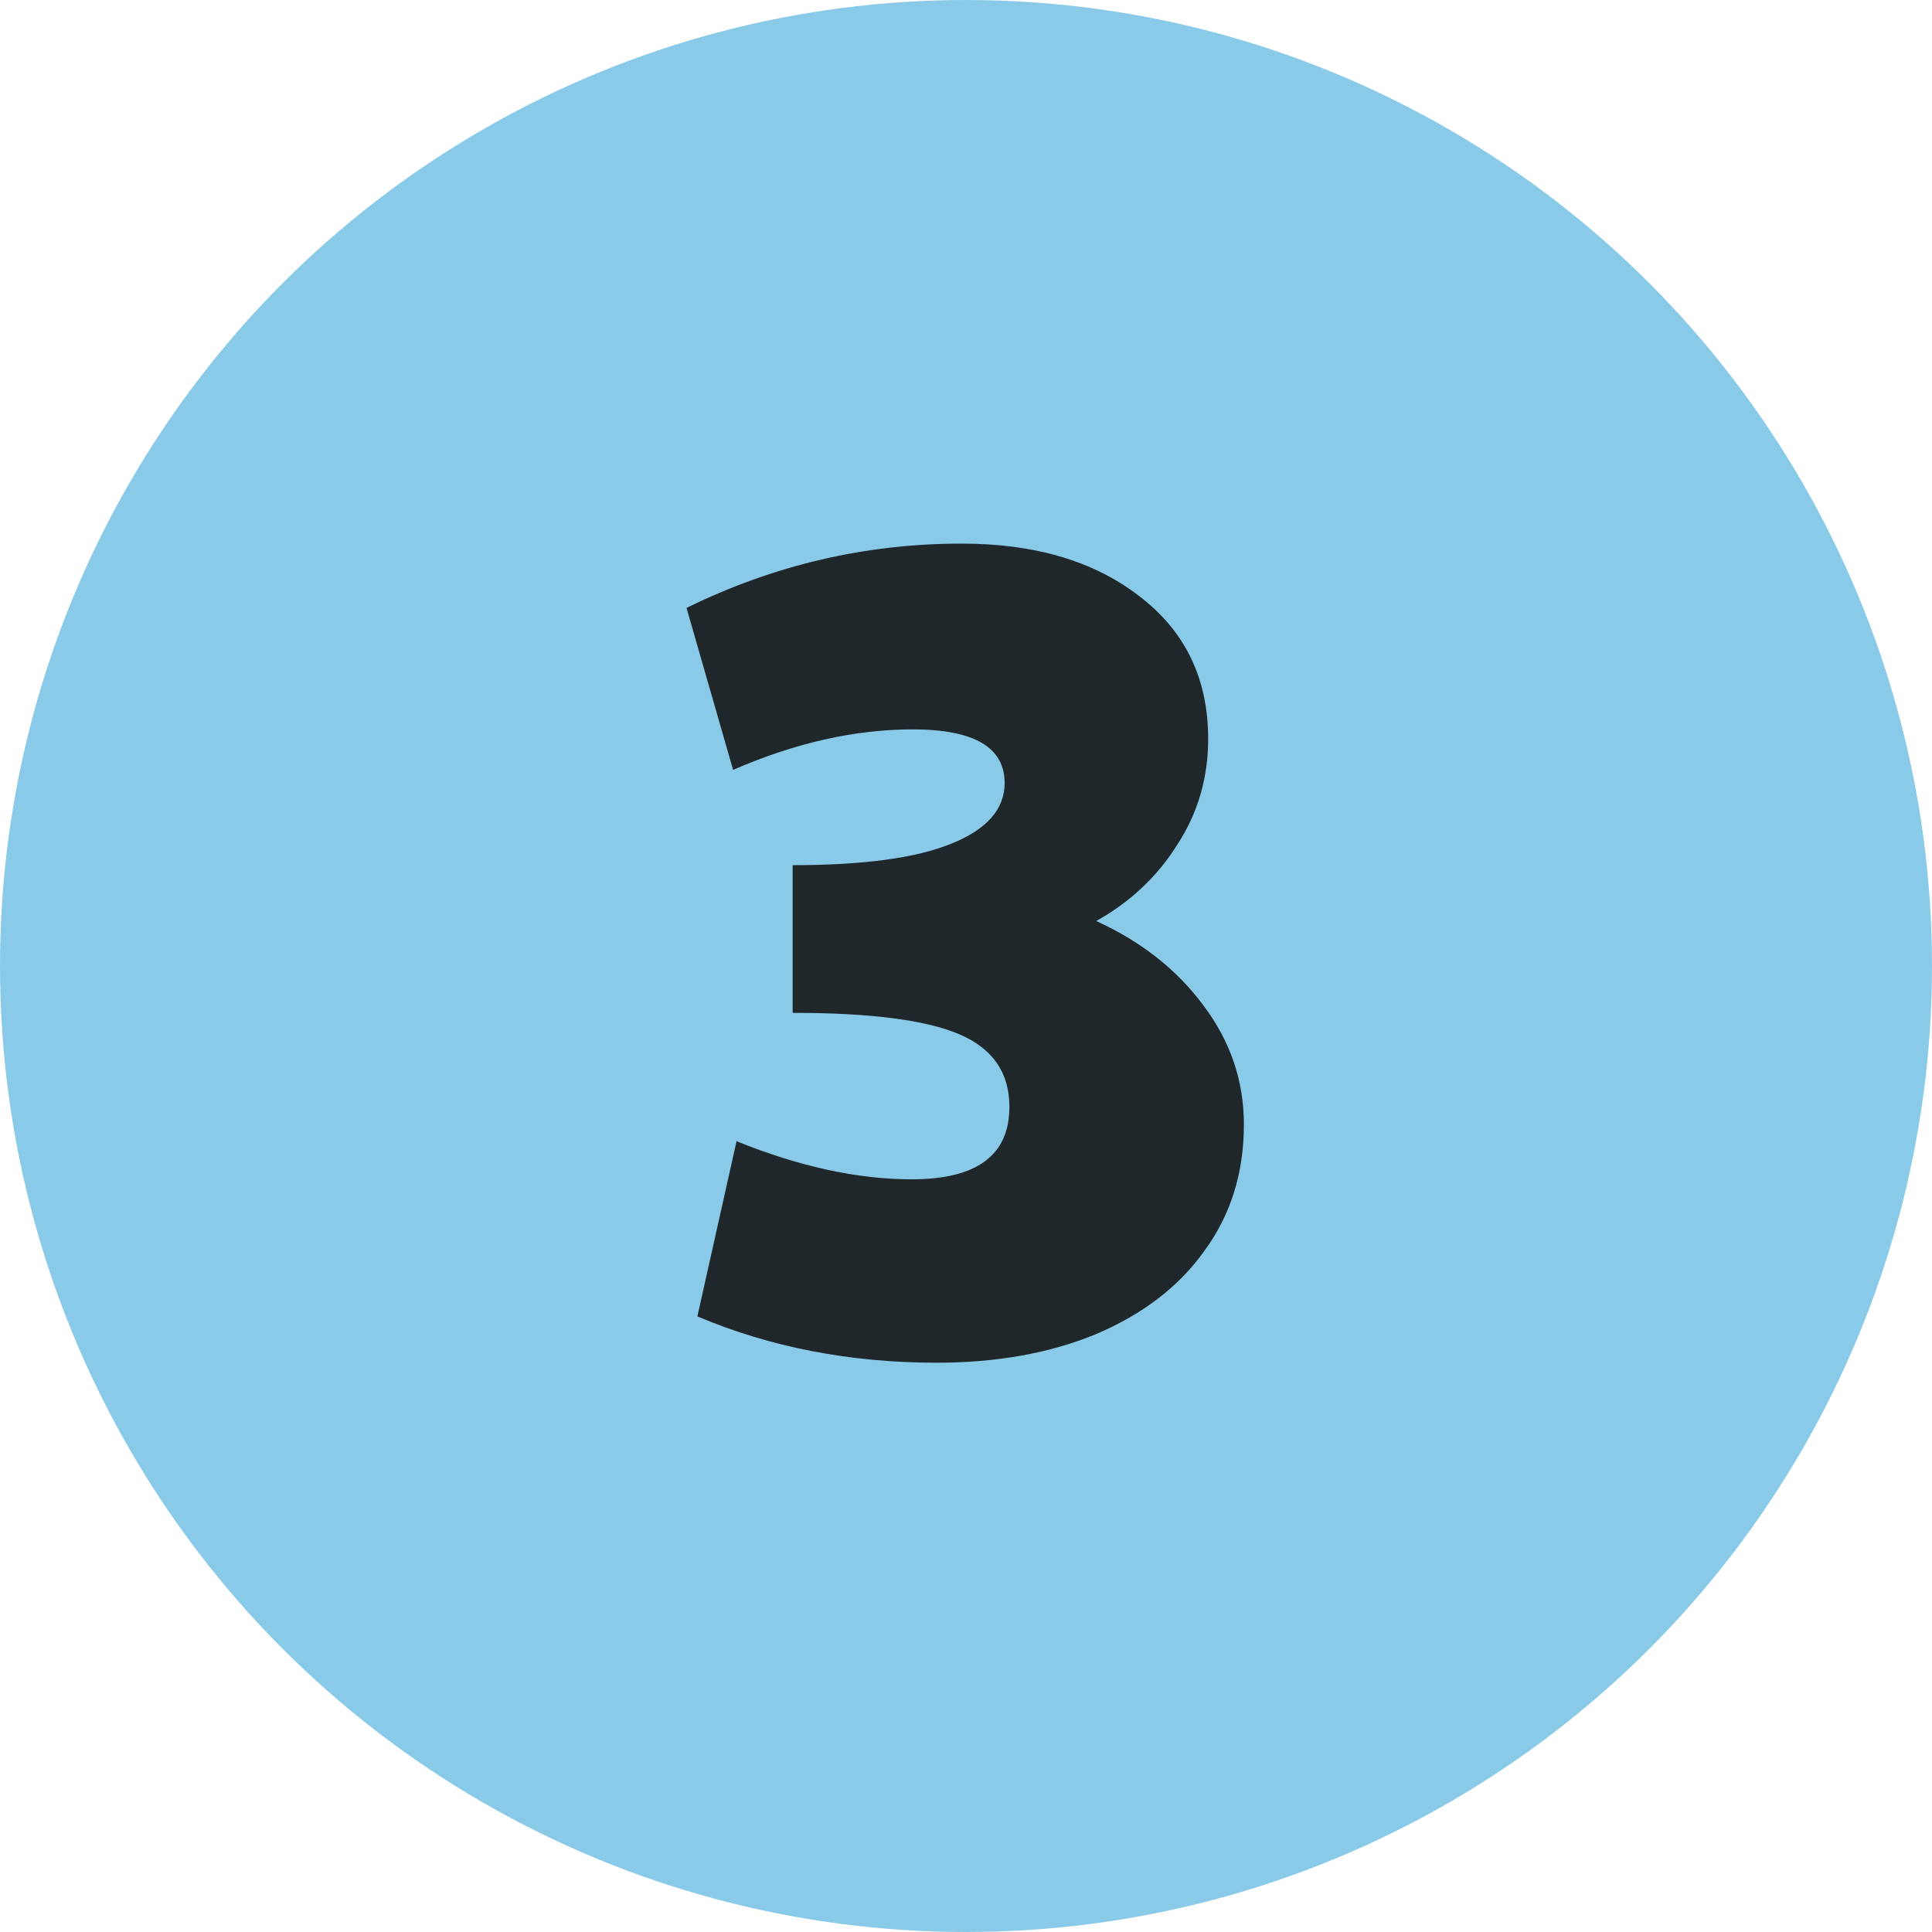 <svg xmlns="http://www.w3.org/2000/svg" id="Lag_1" viewBox="0 0 73 73"><defs><style>.cls-1{fill:#1f272b;}.cls-1,.cls-2{stroke-width:0px;}.cls-2{fill:#8acae9;}</style></defs><circle class="cls-2" cx="36.5" cy="36.5" r="36.5"></circle><path class="cls-1" d="M35.4,51.49c-3.27,0-6.28-.58-9.05-1.75l1.48-6.62c2.37.96,4.58,1.44,6.62,1.44,2.46,0,3.69-.91,3.69-2.74,0-1.29-.63-2.2-1.89-2.74s-3.36-.81-6.3-.81v-5.58c2.67,0,4.67-.27,5.99-.81,1.35-.54,2.02-1.31,2.02-2.29,0-1.35-1.15-2.03-3.47-2.03-2.19,0-4.45.51-6.79,1.53l-1.76-6.12c3.3-1.62,6.76-2.43,10.4-2.43,2.76,0,4.99.66,6.7,1.98,1.74,1.32,2.61,3.12,2.61,5.4,0,1.47-.39,2.81-1.17,4-.75,1.2-1.77,2.16-3.06,2.88,1.71.78,3.06,1.85,4.05,3.19,1.02,1.35,1.53,2.85,1.53,4.5,0,1.83-.5,3.42-1.49,4.77-.96,1.35-2.33,2.4-4.1,3.15-1.74.72-3.75,1.08-6.03,1.08Z"></path></svg>